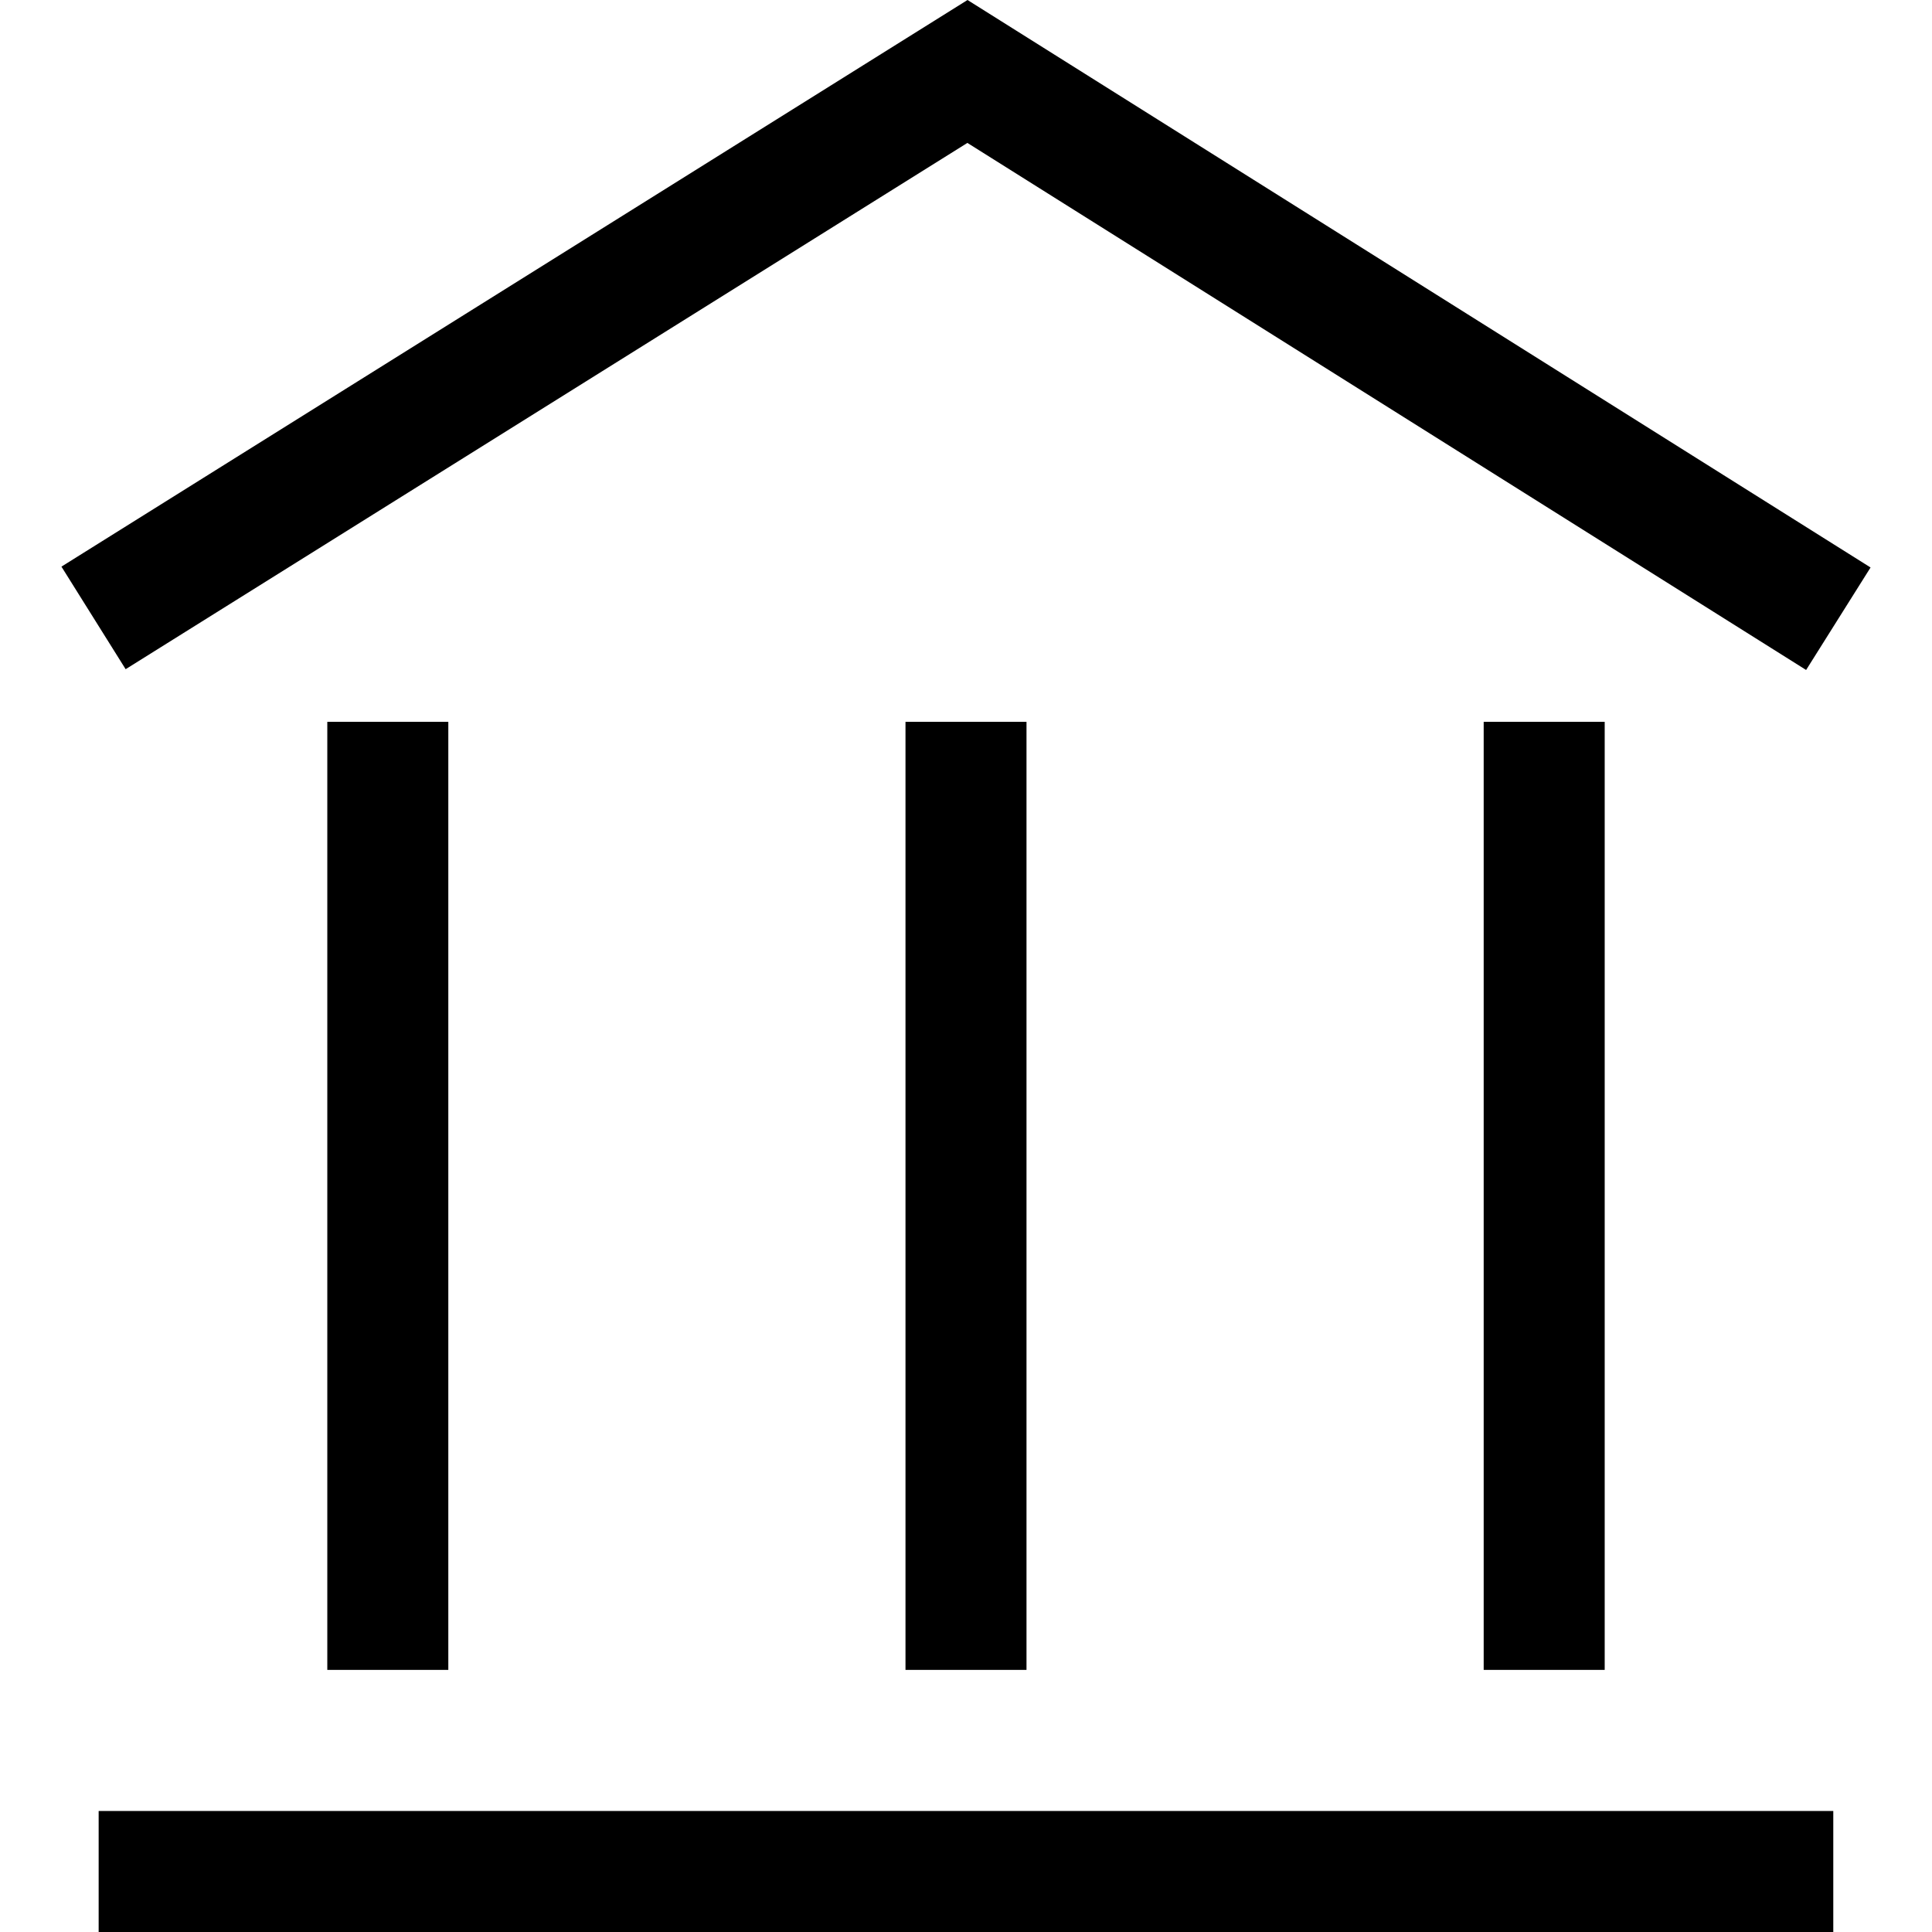 <?xml version="1.0" encoding="iso-8859-1"?>
<!-- Uploaded to: SVG Repo, www.svgrepo.com, Generator: SVG Repo Mixer Tools -->
<svg fill="#000000" version="1.1" id="Capa_1" xmlns="http://www.w3.org/2000/svg" xmlns:xlink="http://www.w3.org/1999/xlink" 
	 viewBox="0 0 490 490" xml:space="preserve">
<g id="line_22_">
	<polygon points="474.417,143.926 245.384,0 15.583,143.711 31.865,169.722 245.353,36.246 458.073,169.922 	"/>
	<rect x="376.297" y="183.073" width="30.691" height="240.45"/>
	<rect x="229.654" y="183.073" width="30.691" height="240.45"/>
	<rect x="83.012" y="183.073" width="30.691" height="240.45"/>
	<rect x="25.021" y="459.309" width="439.943" height="30.691"/>
</g>
</svg>